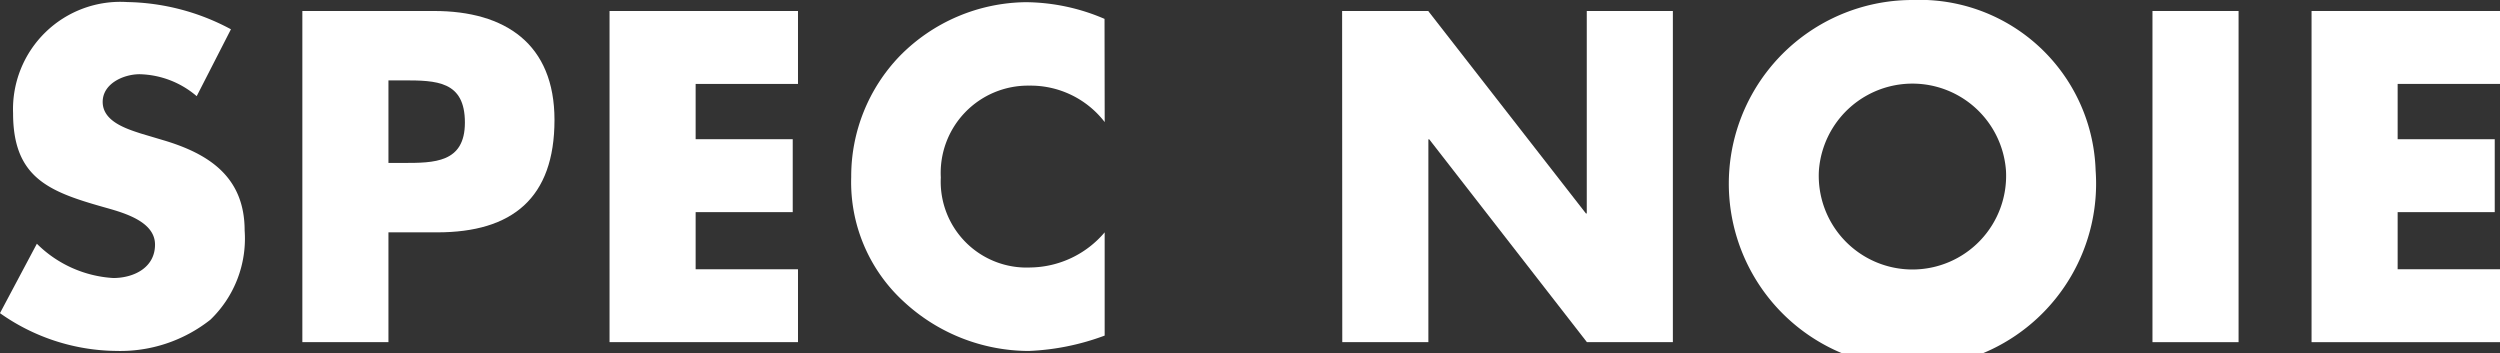 <svg id="レイヤー_1" data-name="レイヤー 1" xmlns="http://www.w3.org/2000/svg" viewBox="0 0 76.426 10.796"><rect x="0" y="0" width="76.426" height="10.796" fill="#333333" stroke="none"/><defs><style>.cls-1{fill:#fff;}</style></defs><path class="cls-1" d="M388.8,295.542a2.775,2.775,0,0,0-1.746-.671c-.483,0-1.128.282-1.128.846,0,.591.712.819,1.169.967l.671.2c1.41.416,2.5,1.128,2.5,2.766a3.441,3.441,0,0,1-1.048,2.726,4.443,4.443,0,0,1-2.873.954,6.249,6.249,0,0,1-3.559-1.155l1.128-2.122a3.613,3.613,0,0,0,2.336,1.048c.618,0,1.276-.31,1.276-1.021,0-.739-1.034-.994-1.6-1.155-1.652-.469-2.739-.9-2.739-2.86a3.281,3.281,0,0,1,3.491-3.4,6.927,6.927,0,0,1,3.169.832Z" transform="translate(-382.787 -292.602)"/><path class="cls-1" d="M392.03,292.938h4.029c2.175,0,3.679,1.007,3.679,3.33,0,2.39-1.289,3.437-3.586,3.437h-1.49v3.357H392.03Zm2.632,4.645h.443c.954,0,1.894,0,1.894-1.235,0-1.275-.873-1.289-1.894-1.289h-.443Z" transform="translate(-382.787 -292.602)"/><path class="cls-1" d="M404.053,295.167v1.691h2.968v2.229h-2.968v1.746h3.129v2.229h-5.761V292.938h5.761v2.229Z" transform="translate(-382.787 -292.602)"/><path class="cls-1" d="M416.558,296.334a2.859,2.859,0,0,0-2.31-1.114,2.668,2.668,0,0,0-2.7,2.807,2.625,2.625,0,0,0,2.74,2.752,3.028,3.028,0,0,0,2.269-1.074v3.156a7.47,7.47,0,0,1-2.323.47,5.638,5.638,0,0,1-3.8-1.491,4.95,4.95,0,0,1-1.625-3.827,5.3,5.3,0,0,1,1.491-3.706,5.486,5.486,0,0,1,3.853-1.638,6.182,6.182,0,0,1,2.4.51Z" transform="translate(-382.787 -292.602)"/><path class="cls-1" d="M423.816,292.938h2.632l4.821,6.189h.026v-6.189h2.632v10.124H431.3l-4.82-6.2h-.027v6.2h-2.632Z" transform="translate(-382.787 -292.602)"/><path class="cls-1" d="M446.851,297.812a5.614,5.614,0,1,1-5.6-5.21A5.384,5.384,0,0,1,446.851,297.812Zm-8.46.013a2.864,2.864,0,1,0,5.72,0,2.867,2.867,0,0,0-5.72,0Z" transform="translate(-382.787 -292.602)"/><path class="cls-1" d="M451.221,303.062h-2.632V292.938h2.632Z" transform="translate(-382.787 -292.602)"/><path class="cls-1" d="M456.084,295.167v1.691h2.968v2.229h-2.968v1.746h3.129v2.229h-5.761V292.938h5.761v2.229Z" transform="translate(-382.787 -292.602)"/></svg>